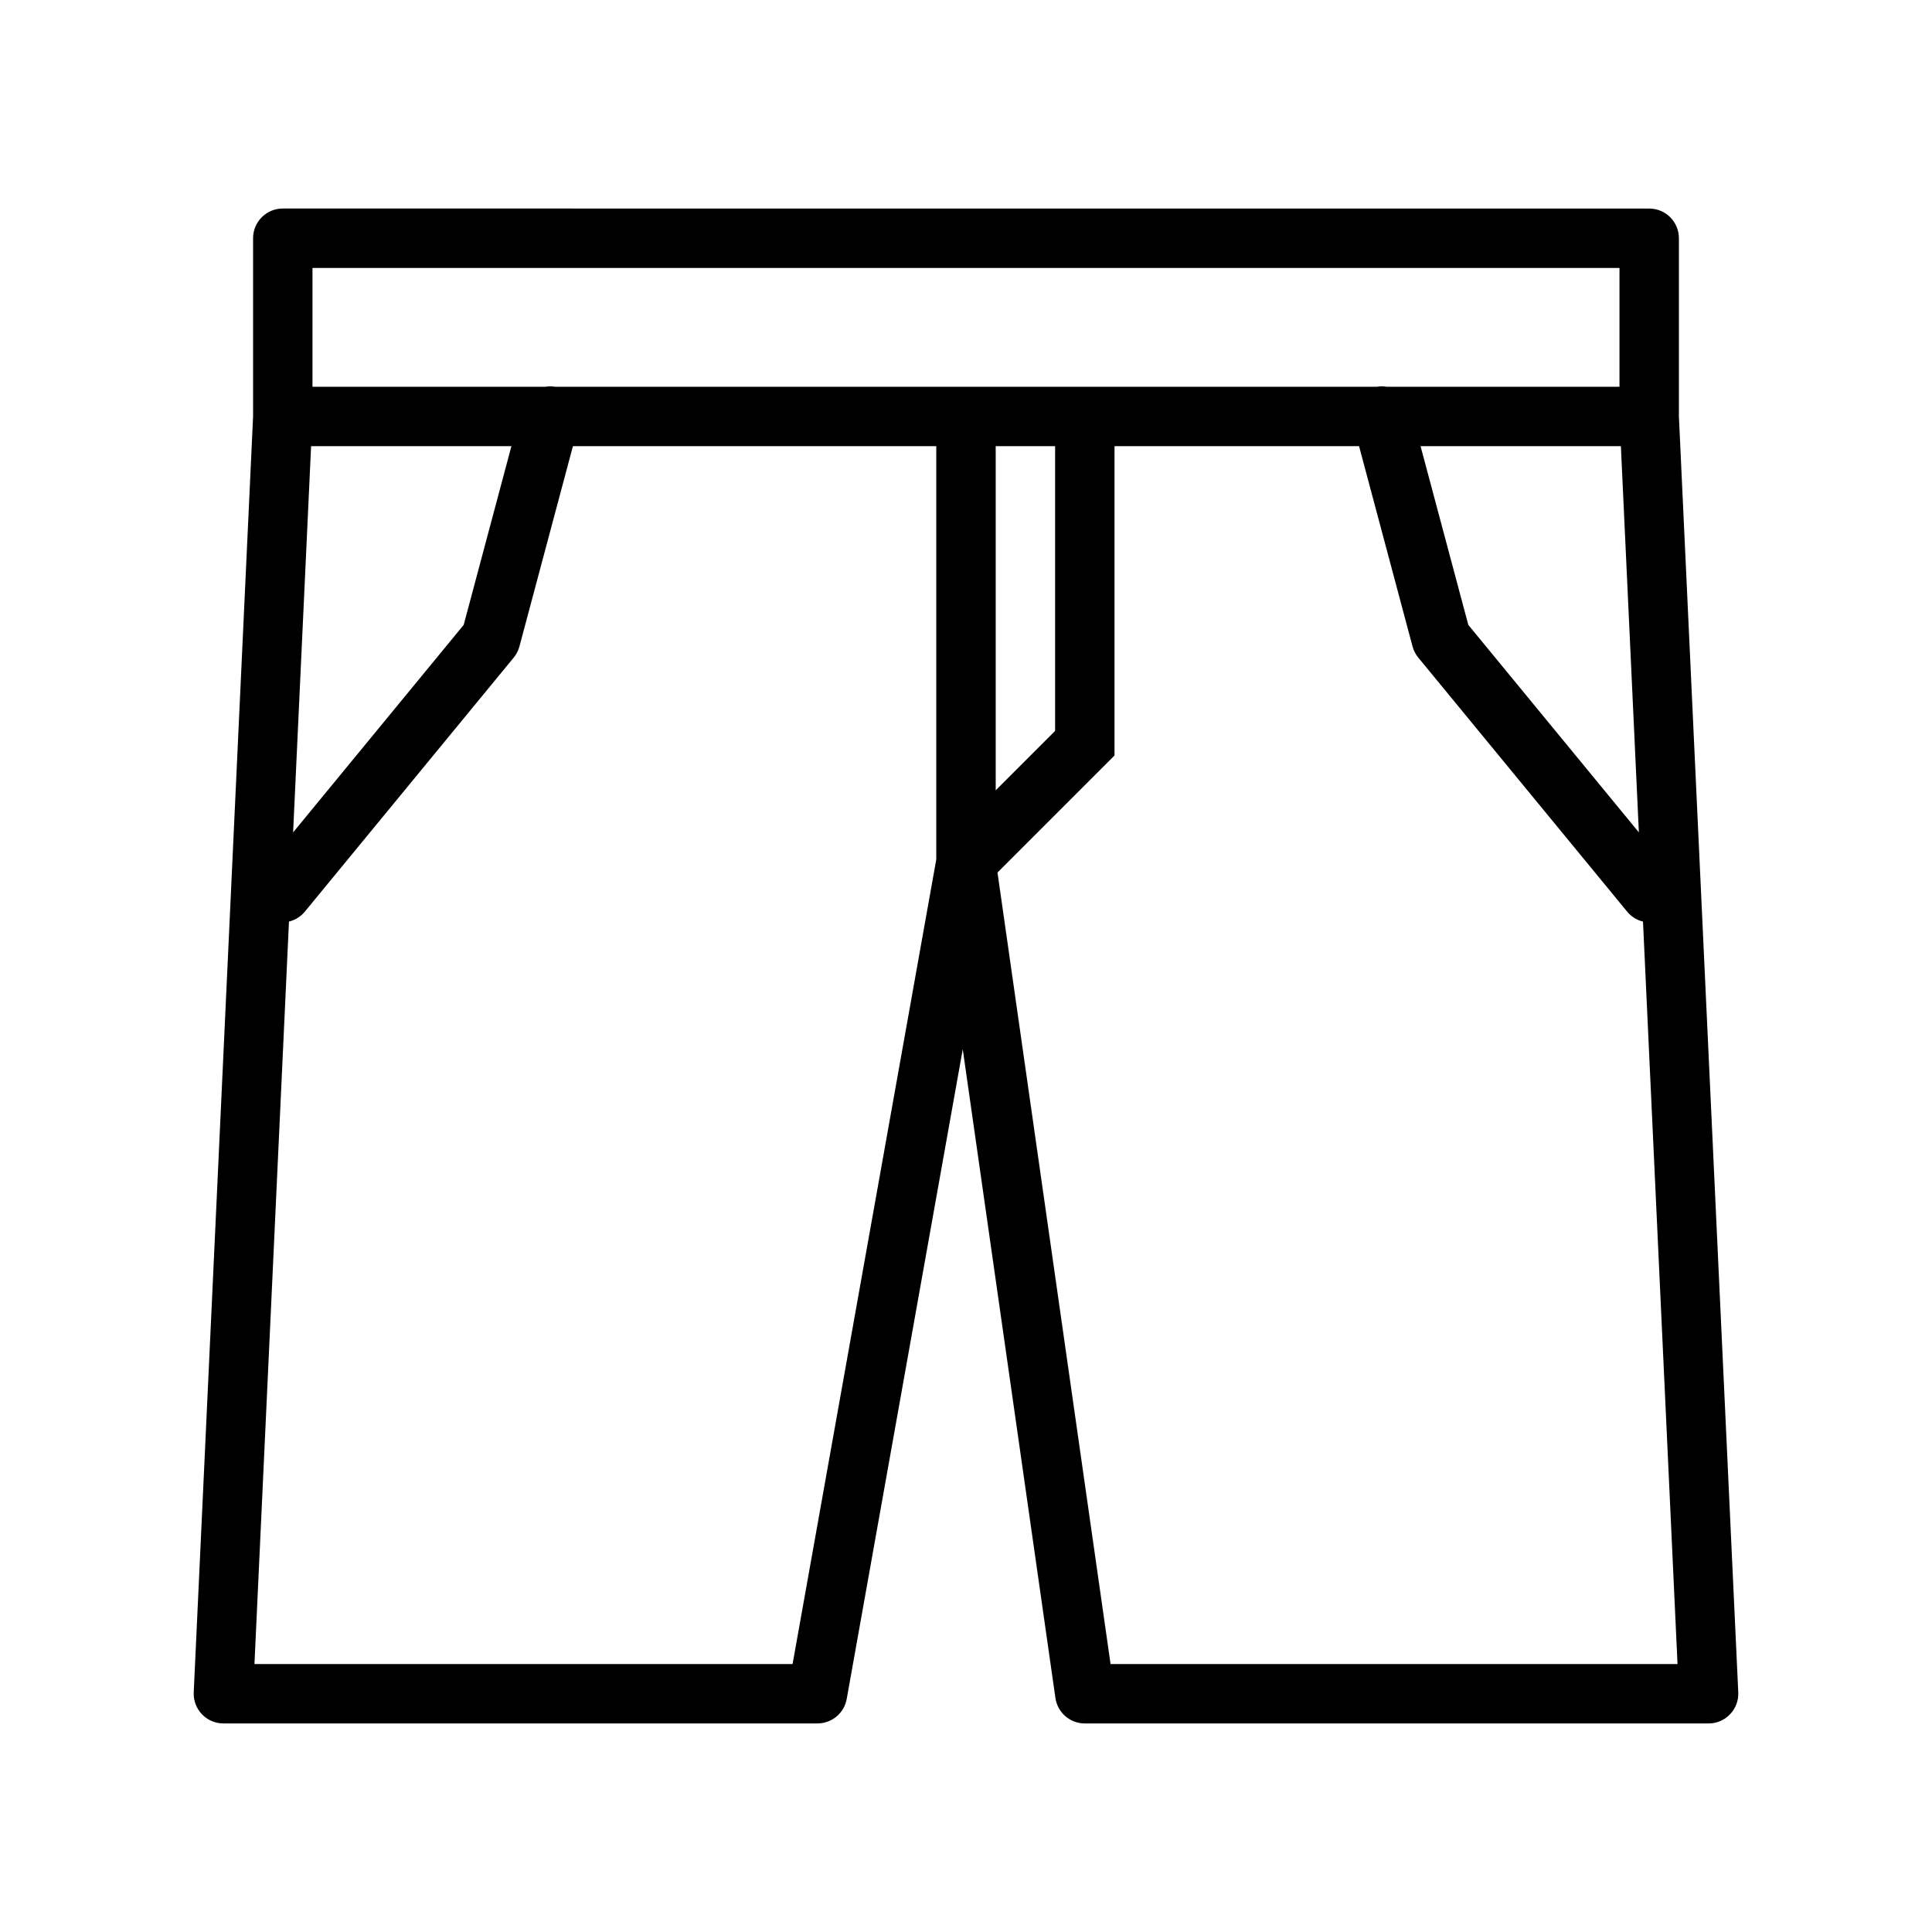 <?xml version="1.0" encoding="UTF-8"?>
<!-- Uploaded to: ICON Repo, www.iconrepo.com, Generator: ICON Repo Mixer Tools -->
<svg fill="#000000" width="800px" height="800px" version="1.1" viewBox="144 144 512 512" xmlns="http://www.w3.org/2000/svg">
 <path d="m218.94 199.26c-4.348 0-7.871 3.523-7.871 7.871v47.234l-15.73 338.12c-0.098 2.148 0.684 4.246 2.168 5.801 1.484 1.559 3.539 2.441 5.691 2.441h157.44c3.816 0 7.078-2.734 7.75-6.488l30.75-172.18 24.555 171.91c0.551 3.883 3.875 6.766 7.797 6.766h165.31c2.148 0 4.203-0.883 5.688-2.441 1.484-1.555 2.269-3.652 2.168-5.801l-15.73-338.12v-47.234c0-4.348-3.523-7.871-7.871-7.871zm7.871 15.746h346.37v31.484h-61.762c-0.352-0.059-0.707-0.094-1.062-0.105-0.488-0.012-0.977 0.027-1.461 0.105h-217.77c-0.316-0.055-0.633-0.09-0.953-0.105-0.551-0.023-1.102 0.016-1.645 0.105h-61.719zm-0.367 47.23h53.09l-12.652 47.371-45.203 54.98zm69.387 0h96.293v109.52l-38.082 213.24h-142.61l9.148-196.77c1.77-0.43 3.332-1.457 4.43-2.906l55.105-67.02c0.719-0.867 1.242-1.883 1.535-2.969zm112.04 0h15.742v75.461l-15.742 15.742zm31.488 0h64.805l14.176 53.09c0.293 1.086 0.82 2.102 1.539 2.969l55.102 67.02c1.094 1.457 2.66 2.488 4.43 2.922l9.148 196.75h-150.25l-29.965-209.76 31.012-31.012zm81.102 0h53.09l4.766 102.35-45.199-54.98z" fill-rule="evenodd"/>
</svg>